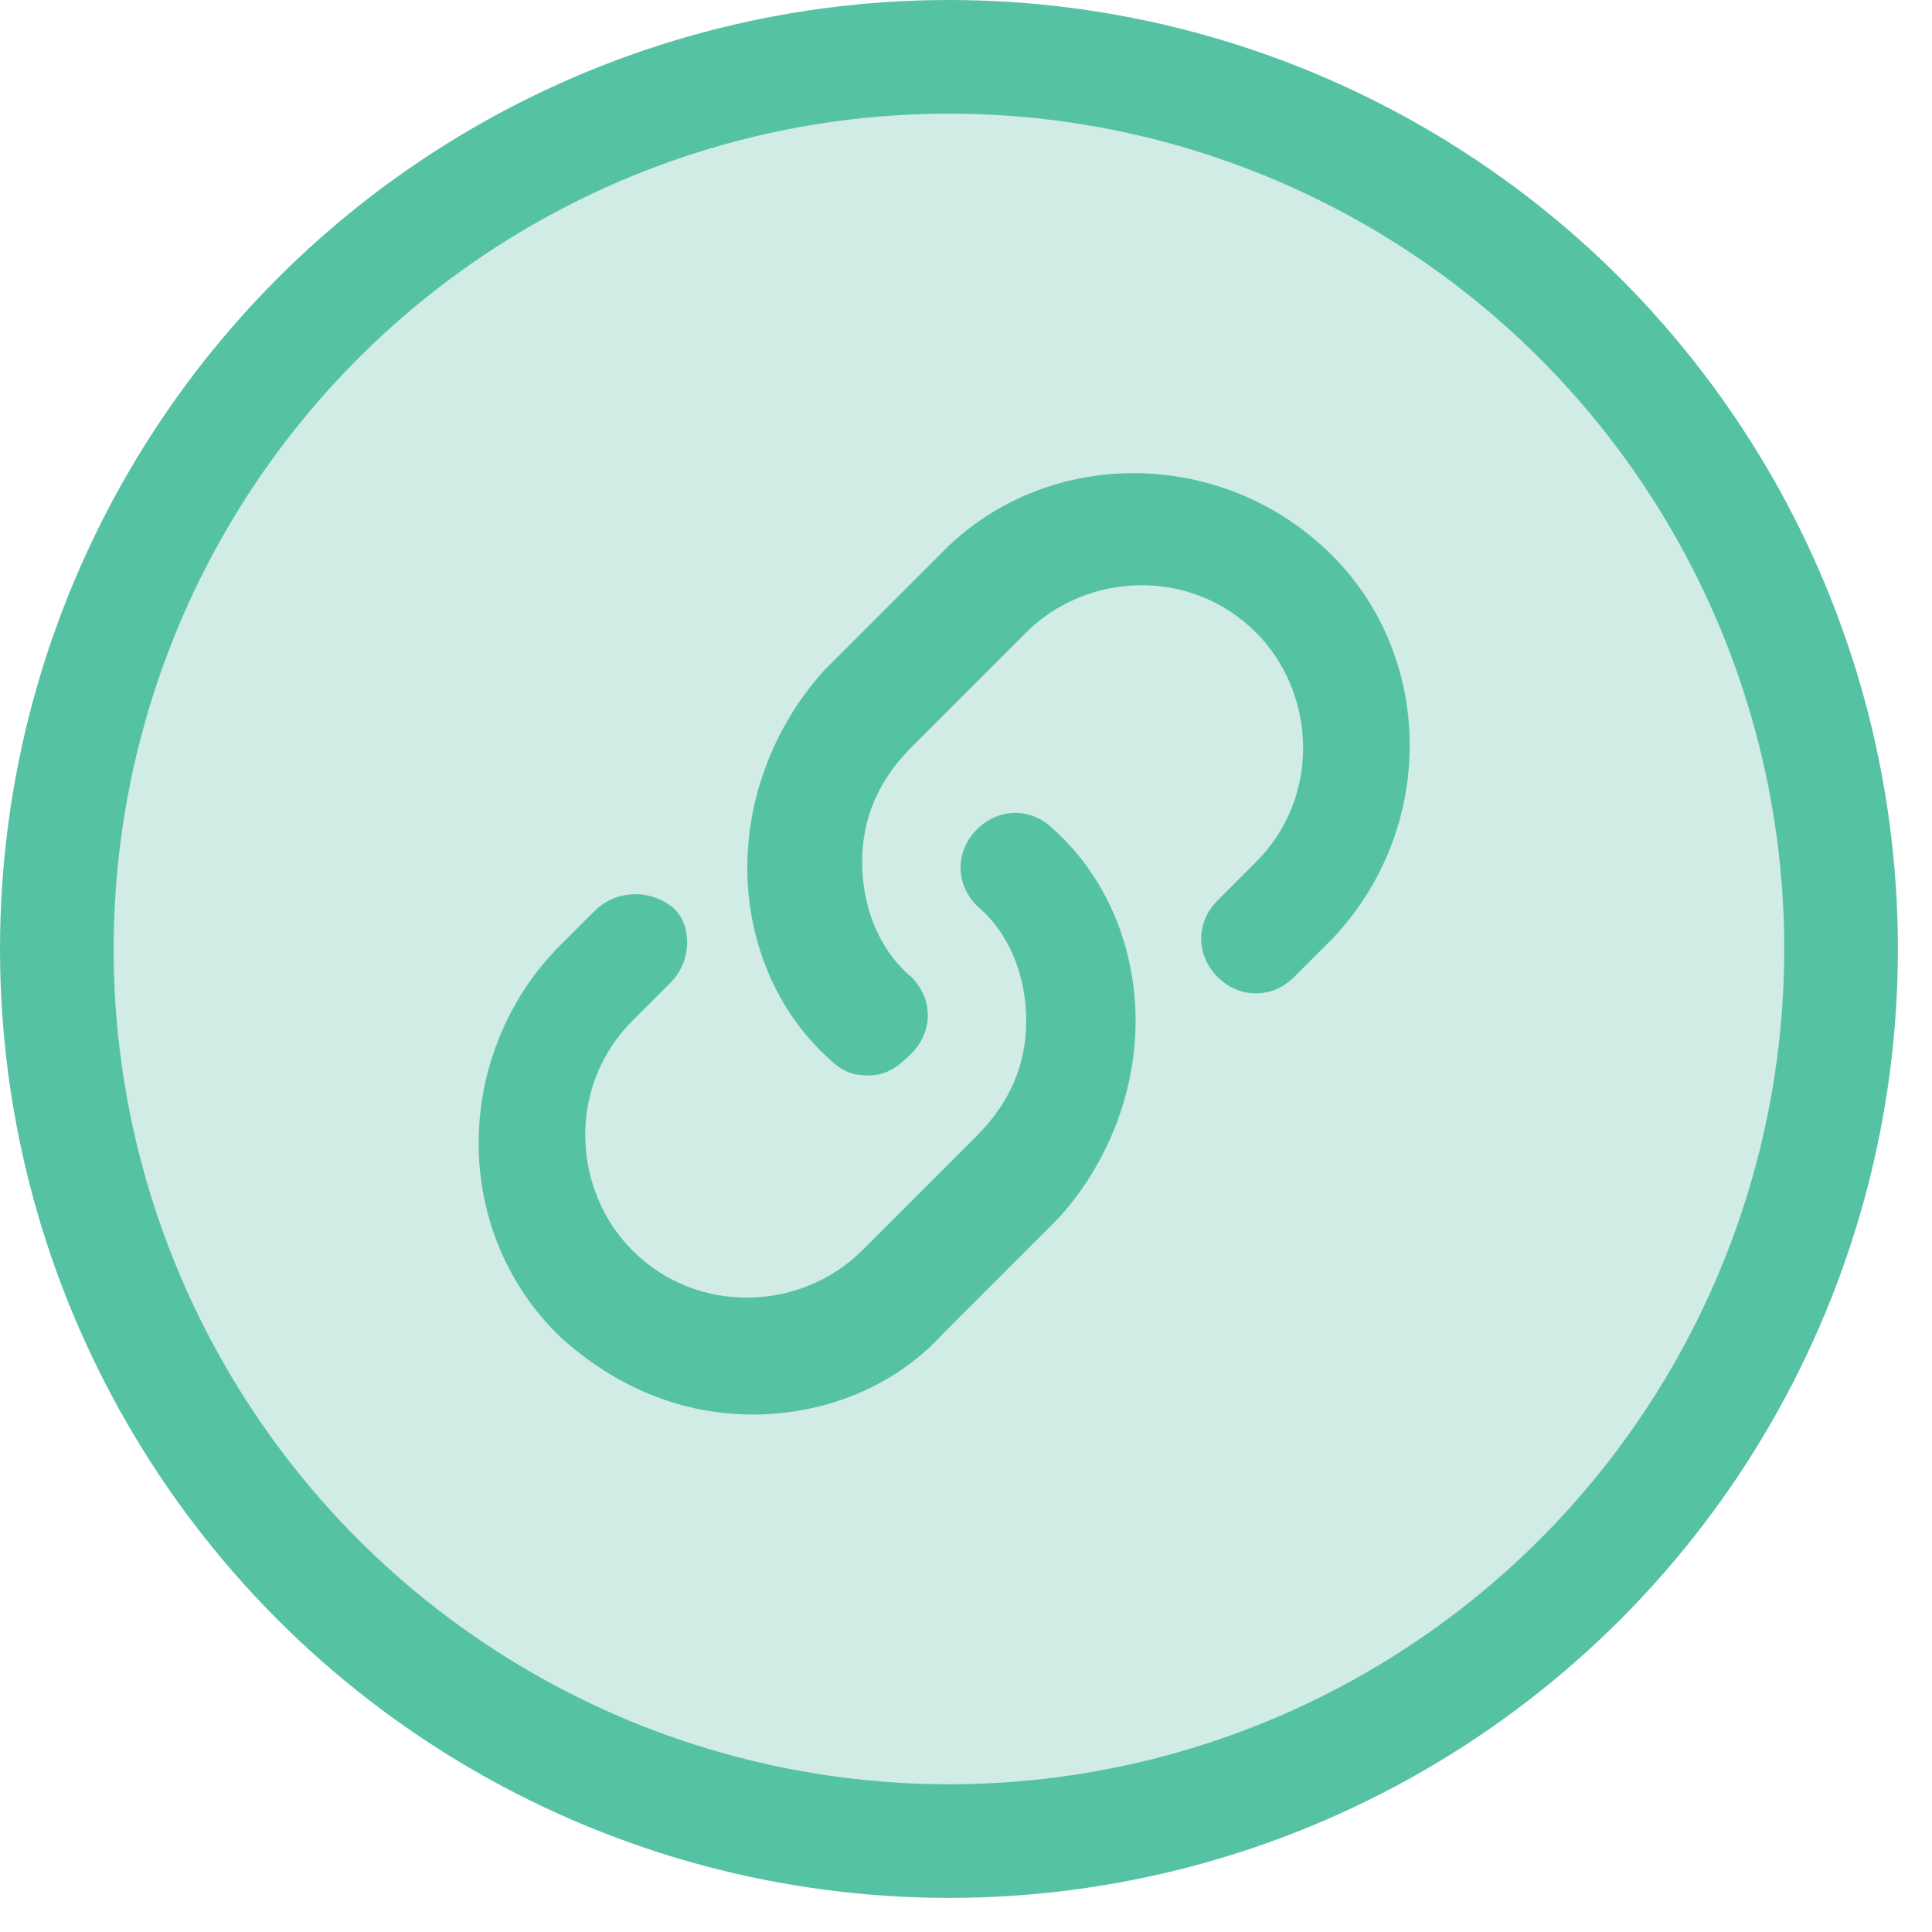 <?xml version="1.0" encoding="UTF-8"?>
<svg width="51px" height="51px" viewBox="0 0 51 51" version="1.1" xmlns="http://www.w3.org/2000/svg" xmlns:xlink="http://www.w3.org/1999/xlink">
    <!-- Generator: Sketch 64 (93537) - https://sketch.com -->
    <title>picto link</title>
    <desc>Created with Sketch.</desc>
    <g id="Portfolio----Project-pages" stroke="none" stroke-width="1" fill="none" fill-rule="evenodd">
        <g id="Projet-HFL---white" transform="translate(-1114, -4179)">
            <g id="article" transform="translate(360, 4129)">
                <g id="picto-link" transform="translate(757, 53)">
                    <circle id="Oval" stroke="#56C2A4" stroke-width="3" fill="#D0ECE4" cx="22.05" cy="22.05" r="23.55"></circle>
                    <path d="M16.871,34.34 C14.994,34.34 13.262,33.618 11.819,32.319 C8.932,29.575 8.932,24.956 11.674,22.069 L12.685,21.058 C13.262,20.48 14.128,20.48 14.706,20.913 C15.284,21.346 15.284,22.357 14.706,22.934 L13.695,23.945 C11.962,25.677 12.107,28.421 13.695,30.009 C15.427,31.741 18.171,31.596 19.758,30.009 L22.79,26.977 C23.657,26.11 24.09,25.099 24.09,23.945 C24.09,22.79 23.657,21.634 22.79,20.913 C22.212,20.335 22.212,19.469 22.79,18.892 C23.368,18.314 24.234,18.314 24.811,18.892 C26.255,20.192 26.977,22.069 26.977,23.945 C26.977,25.822 26.255,27.698 24.956,29.142 L21.924,32.174 C20.625,33.618 18.747,34.34 16.871,34.34 L16.871,34.34 Z" id="Path" fill="#56C2A4" fill-rule="nonzero"></path>
                    <path d="M19.903,25.389 C19.47,25.389 19.182,25.244 18.892,24.956 C17.448,23.657 16.727,21.779 16.727,19.903 C16.727,18.026 17.448,16.15 18.747,14.706 L21.779,11.674 C24.523,8.787 29.142,8.787 32.029,11.529 C34.916,14.273 34.916,18.892 32.174,21.779 L31.163,22.79 C30.585,23.368 29.719,23.368 29.142,22.79 C28.564,22.212 28.564,21.346 29.142,20.769 L30.153,19.758 C31.886,18.026 31.741,15.282 30.153,13.695 C28.421,11.962 25.677,12.107 24.09,13.695 L21.058,16.727 C20.191,17.593 19.758,18.604 19.758,19.758 C19.758,20.913 20.191,22.069 21.058,22.79 C21.636,23.368 21.636,24.234 21.058,24.811 C20.625,25.244 20.336,25.389 19.903,25.389 L19.903,25.389 Z" id="Path" fill="#56C2A4" fill-rule="nonzero"></path>
                </g>
            </g>
        </g>
    </g>
</svg>